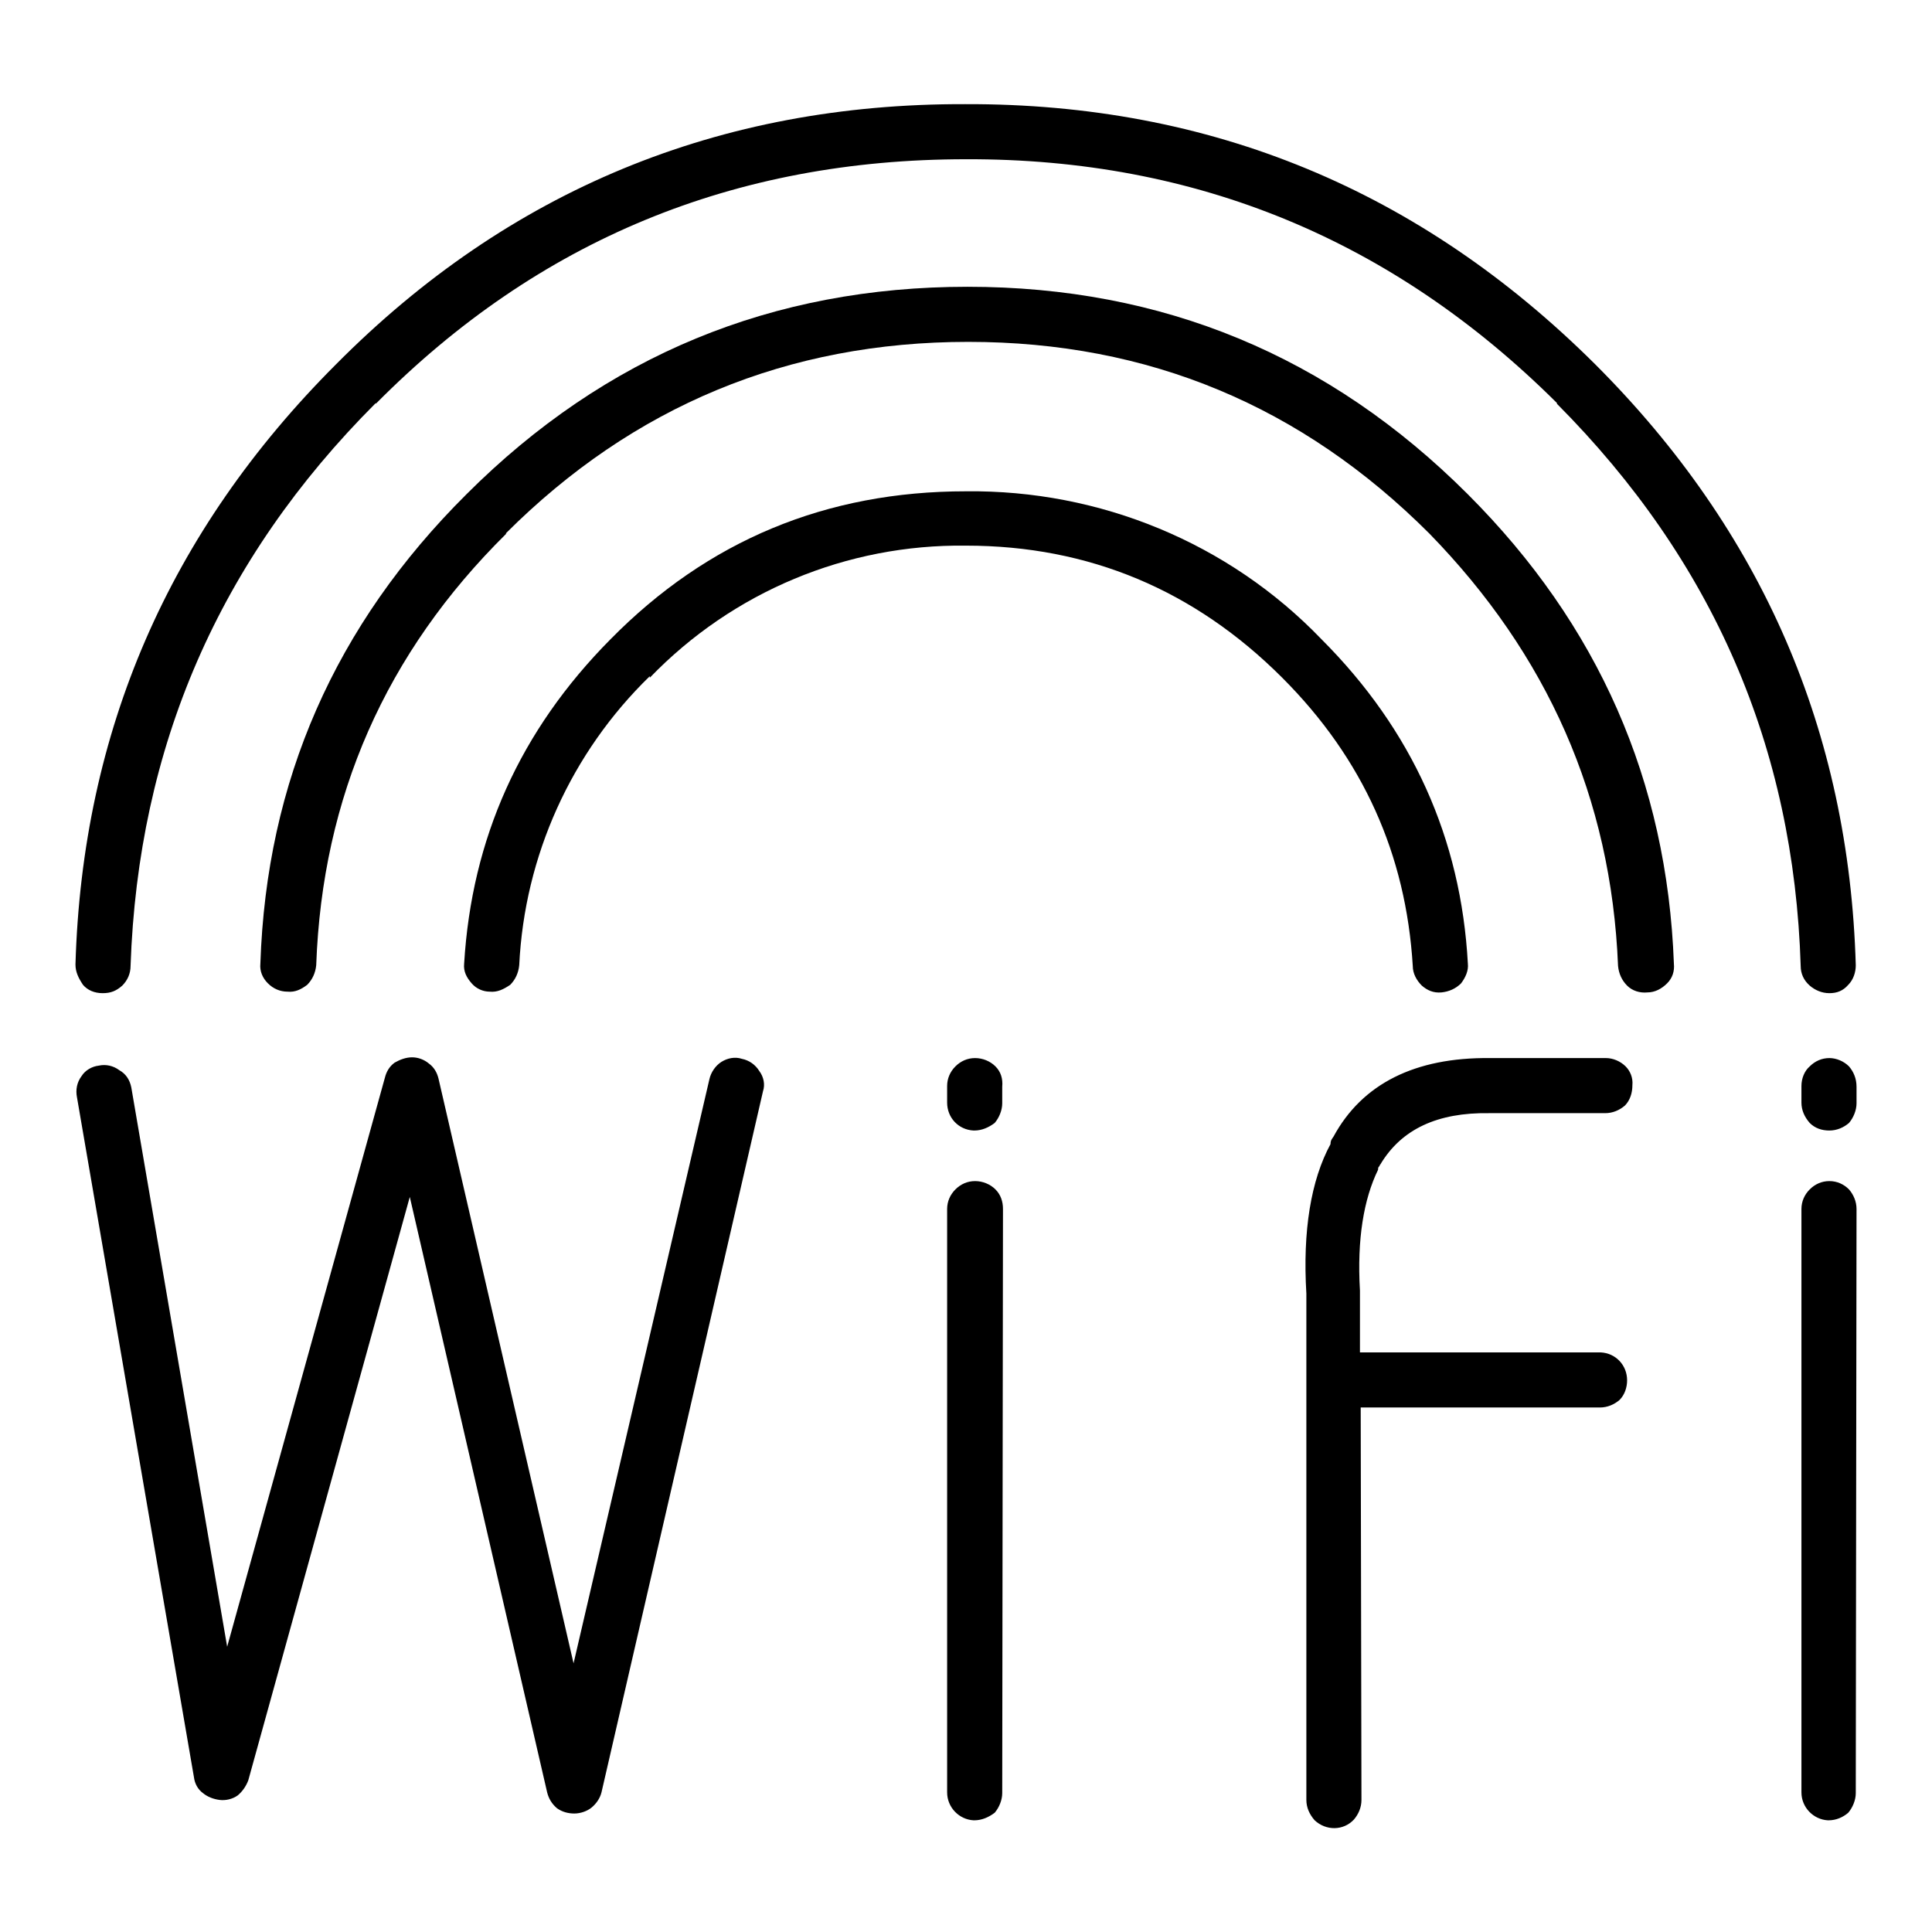 <?xml version="1.0" encoding="utf-8"?>
<!-- Svg Vector Icons : http://www.onlinewebfonts.com/icon -->
<!DOCTYPE svg PUBLIC "-//W3C//DTD SVG 1.1//EN" "http://www.w3.org/Graphics/SVG/1.1/DTD/svg11.dtd">
<svg version="1.1" xmlns="http://www.w3.org/2000/svg" xmlns:xlink="http://www.w3.org/1999/xlink" x="0px" y="0px" viewBox="0 0 256 256" enable-background="new 0 0 256 256" xml:space="preserve">
<g> <path fill="#000000" d="M211.4,48.3L211.4,48.3c-23.2-23.1-51-34.6-83.5-34.5c-32.6-0.1-60.5,11.4-83.4,34.5 C22.4,70.4,10.9,96.9,10,127.8c0,1,0.4,1.8,1,2.7c0.6,0.7,1.5,1.1,2.6,1.1s1.8-0.3,2.6-1c0.7-0.7,1.1-1.6,1.1-2.6 C18.3,99,29,74.2,49.8,53.4v0.1C71.3,31.8,97.3,21.1,128,21.1c30.5-0.1,56.6,10.7,78.3,32.3v0.1c20.7,20.8,31.4,45.5,32.3,74.5 c0,1,0.4,1.9,1.2,2.6c0.7,0.6,1.6,1,2.6,1c1,0,1.8-0.3,2.5-1.1c0.7-0.7,1-1.7,1-2.6C245,96.9,233.5,70.4,211.4,48.3z"/> <path fill="#000000" d="M188.4,130.6c0.7,0.6,1.5,1,2.6,0.9c1-0.1,1.9-0.5,2.6-1.2c0.6-0.8,1-1.7,0.9-2.6c-0.9-16.6-7.4-31-19.4-43 c-12.3-12.8-29.4-19.8-47.1-19.6c-18.5,0-34.2,6.5-47.1,19.6c-12,12.1-18.4,26.4-19.4,43c-0.1,1,0.3,1.8,1,2.6 c0.6,0.7,1.5,1.1,2.4,1.1c1,0.1,1.8-0.3,2.7-0.9c0.7-0.7,1.1-1.6,1.2-2.6c0.7-14.5,6.9-28.2,17.3-38.3v0.2 c11-11.4,26.1-17.7,41.9-17.5c16.3,0,30.3,5.9,41.9,17.5c10.7,10.7,16.4,23.4,17.3,38.2C187.2,129,187.7,129.9,188.4,130.6 L188.4,130.6z"/> <path fill="#000000" d="M214.4,128c0.1,1,0.5,1.9,1.2,2.6c0.7,0.7,1.7,1,2.7,0.9c1,0,1.9-0.5,2.6-1.2c0.7-0.7,1-1.6,0.9-2.6 c-0.9-24.2-10-44.9-27.3-62.2c-18.4-18.4-40.5-27.5-66.3-27.5c-25.8,0-48,9.1-66.4,27.5c-17.4,17.3-26.5,38-27.3,62.2 c-0.1,1,0.3,1.9,1,2.6c0.7,0.7,1.6,1.1,2.6,1.1c1,0.1,1.8-0.3,2.6-0.9c0.7-0.7,1.1-1.6,1.2-2.6c0.8-22.3,9.2-41.4,25.2-57.2h-0.1 c16.9-16.9,37.4-25.4,61.3-25.4c23.9,0,44.2,8.5,61.1,25.4C205,86.7,213.5,105.7,214.4,128L214.4,128z M215.4,141.3 c-0.7-0.7-1.7-1.1-2.6-1.1h-15.4c-9.9-0.1-16.9,3.4-20.7,10.4c-0.2,0.3-0.4,0.5-0.4,1c-2.6,4.8-3.7,11.5-3.2,19.8v67.1 c0,1,0.4,1.9,1.1,2.7c1.5,1.4,3.8,1.4,5.2-0.1c0.6-0.7,1-1.6,1-2.6l-0.1-52H212c1,0,1.9-0.4,2.6-1c0.7-0.7,1-1.7,1-2.6 c0-2-1.5-3.6-3.5-3.7c-0.1,0-0.1,0-0.2,0h-31.7v-8v-0.2c-0.4-6.8,0.5-12.1,2.4-16c0-0.1,0-0.3,0.1-0.4l0.1-0.1c0-0.1,0-0.1,0.1-0.2 c2.8-4.7,7.6-6.9,14.4-6.8h15.4c1,0,1.9-0.4,2.6-1c0.7-0.7,1-1.7,1-2.7C216.4,142.8,216,141.9,215.4,141.3z M245,141.3 c-0.7-0.7-1.7-1.1-2.6-1.1c-1,0-1.9,0.4-2.6,1.1c-0.7,0.6-1.1,1.6-1.1,2.6v2.2c0,1,0.4,1.9,1.1,2.7c0.7,0.7,1.6,1,2.6,1 c1,0,1.9-0.4,2.6-1c0.6-0.7,1-1.7,1-2.6v-2.2C246,142.9,245.6,142,245,141.3z M246,160.2c0-1-0.4-1.9-1-2.6 c-0.7-0.7-1.6-1.1-2.6-1.1c-1,0-1.9,0.4-2.6,1.1c-0.7,0.7-1.1,1.6-1.1,2.6v77.3c0,2,1.6,3.6,3.5,3.7c0,0,0.1,0,0.1,0 c1,0,1.9-0.4,2.6-1c0.6-0.7,1-1.7,1-2.6L246,160.2L246,160.2z M54.6,140.1c-0.8,0-1.6,0.3-2.3,0.7c-0.7,0.5-1.1,1.2-1.3,2 l-20.9,75.4l-12.7-74.1c-0.2-1-0.7-1.8-1.6-2.3c-0.8-0.6-1.8-0.8-2.7-0.6c-0.9,0.1-1.8,0.6-2.3,1.4c-0.6,0.8-0.8,1.8-0.6,2.8 l15.5,90.1c0.1,0.8,0.5,1.6,1.2,2.1c0.6,0.5,1.4,0.8,2.2,0.9c0.8,0.1,1.7-0.1,2.4-0.6c0.6-0.5,1.1-1.2,1.4-2l21.4-77.3l18.2,78.9 c0.2,0.8,0.6,1.5,1.3,2.1c0.7,0.5,1.5,0.7,2.3,0.7c0.8,0,1.7-0.3,2.3-0.8c0.6-0.5,1.1-1.2,1.3-2l21.4-92.9c0.3-0.9,0.1-1.9-0.5-2.7 c-0.5-0.8-1.3-1.4-2.3-1.6c-0.9-0.3-1.9-0.1-2.7,0.4c-0.8,0.5-1.4,1.4-1.6,2.3L76,220.4l-17.9-77.5c-0.2-0.8-0.6-1.5-1.3-2 C56.2,140.4,55.4,140.1,54.6,140.1z M131.9,141.3c-0.7-0.7-1.7-1.1-2.7-1.1c-1,0-1.9,0.4-2.6,1.1c-0.7,0.7-1.1,1.6-1.1,2.6v2.2 c0,2,1.5,3.6,3.5,3.7c0,0,0.1,0,0.1,0c1,0,1.9-0.4,2.7-1c0.6-0.7,1-1.7,1-2.6v-2.2C132.9,142.9,132.6,142,131.9,141.3z  M132.9,160.2c0-1-0.3-1.9-1-2.6c-0.7-0.7-1.7-1.1-2.7-1.1c-1,0-1.9,0.4-2.6,1.1c-0.7,0.7-1.1,1.6-1.1,2.6v77.3 c0,2,1.6,3.6,3.5,3.7c0,0,0.1,0,0.1,0c1,0,1.9-0.4,2.7-1c0.6-0.7,1-1.7,1-2.6L132.9,160.2L132.9,160.2z"/></g>
</svg>